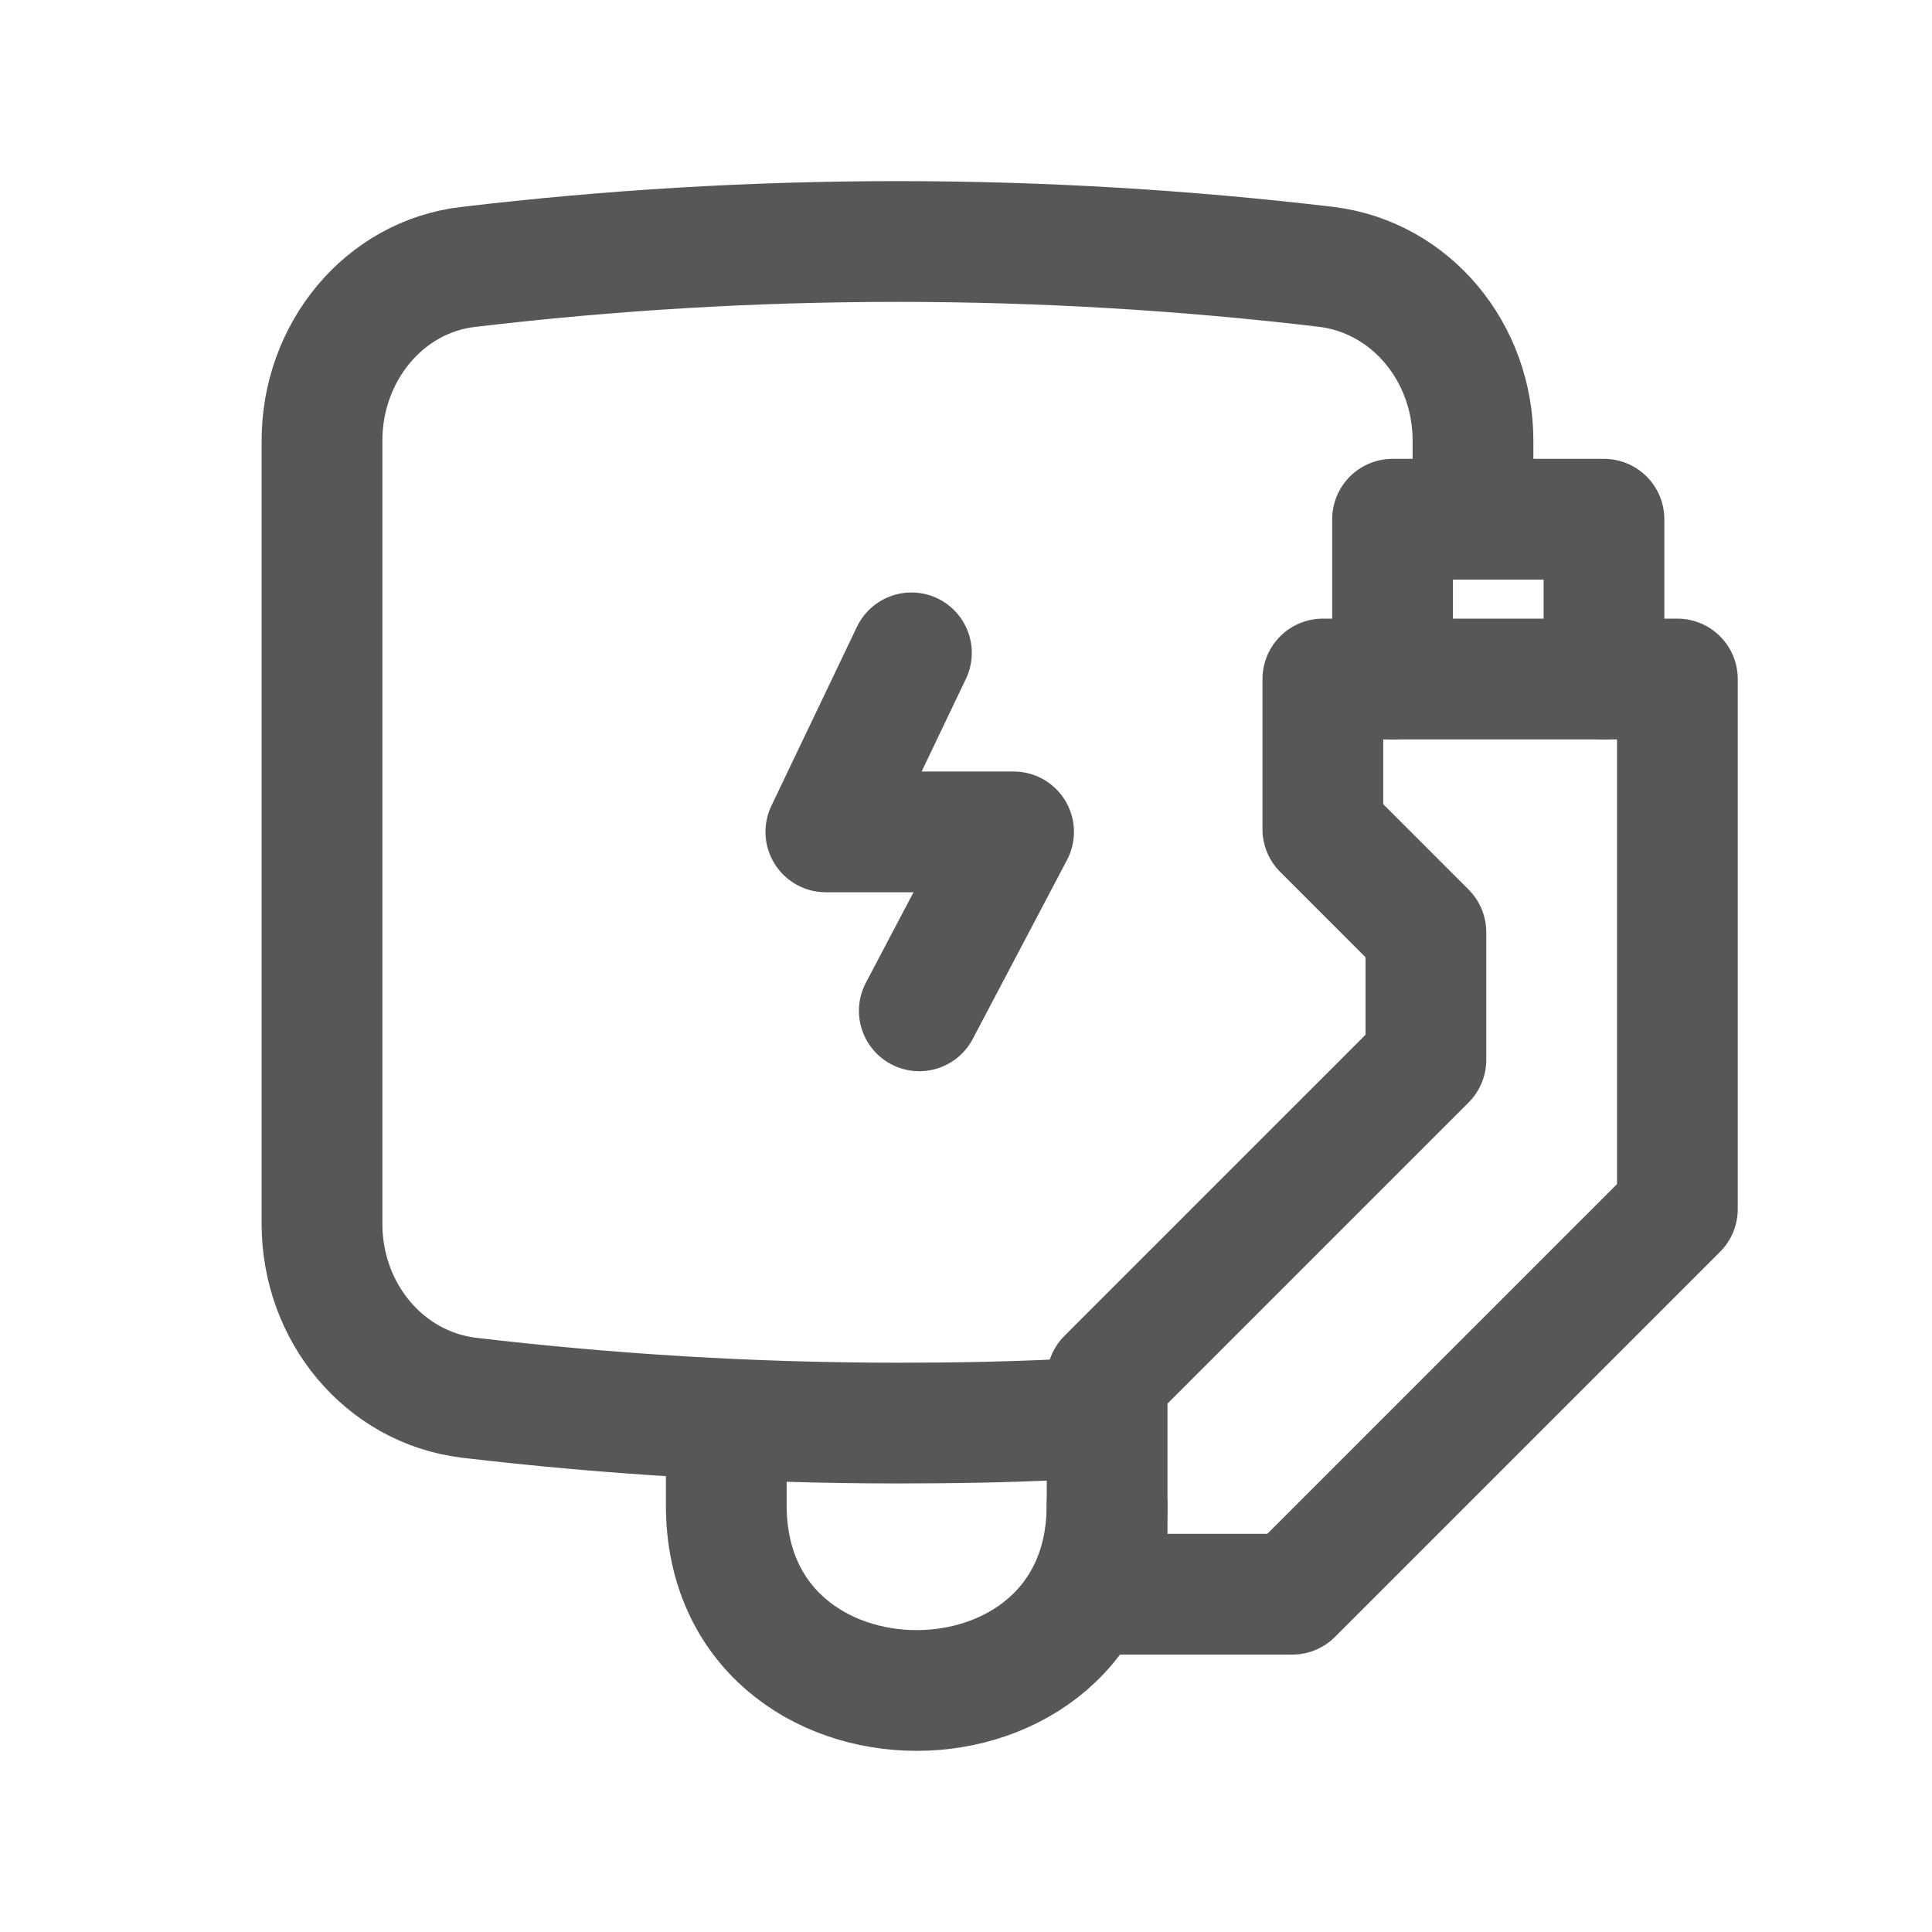 <?xml version="1.0" encoding="UTF-8"?> <svg xmlns="http://www.w3.org/2000/svg" width="24" height="24" viewBox="0 0 24 24" fill="none"><path d="M13.178 17.634C12.505 17.667 11.832 17.678 11.149 17.678C9.348 17.678 7.569 17.569 5.823 17.363C4.77 17.233 4 16.3 4 15.204L4 5.473C4 4.378 4.77 3.434 5.823 3.315C7.569 3.108 9.348 3 11.149 3C12.95 3 14.729 3.108 16.476 3.315C17.528 3.445 18.298 4.378 18.298 5.473V6.276" stroke="#575757" stroke-width="1.5" stroke-linecap="round" stroke-linejoin="round"></path><path d="M11.322 8.11L10.259 10.334H12.591L11.42 12.557" stroke="#575757" stroke-width="1.5" stroke-linecap="round" stroke-linejoin="round"></path><path d="M20.837 8.435L16.433 8.435V10.301L17.713 11.581V13.165L13.753 17.125V19.804H16.053L20.837 15.02V8.435Z" stroke="#575757" stroke-width="1.5" stroke-linecap="round" stroke-linejoin="round"></path><path d="M19.925 8.435V6.45H17.299V8.435" stroke="#575757" stroke-width="1.5" stroke-linecap="round" stroke-linejoin="round"></path><path d="M13.752 18.698C13.752 21.767 9.022 21.767 9.022 18.698V17.678" stroke="#575757" stroke-width="1.5" stroke-linecap="round" stroke-linejoin="round"></path></svg> 